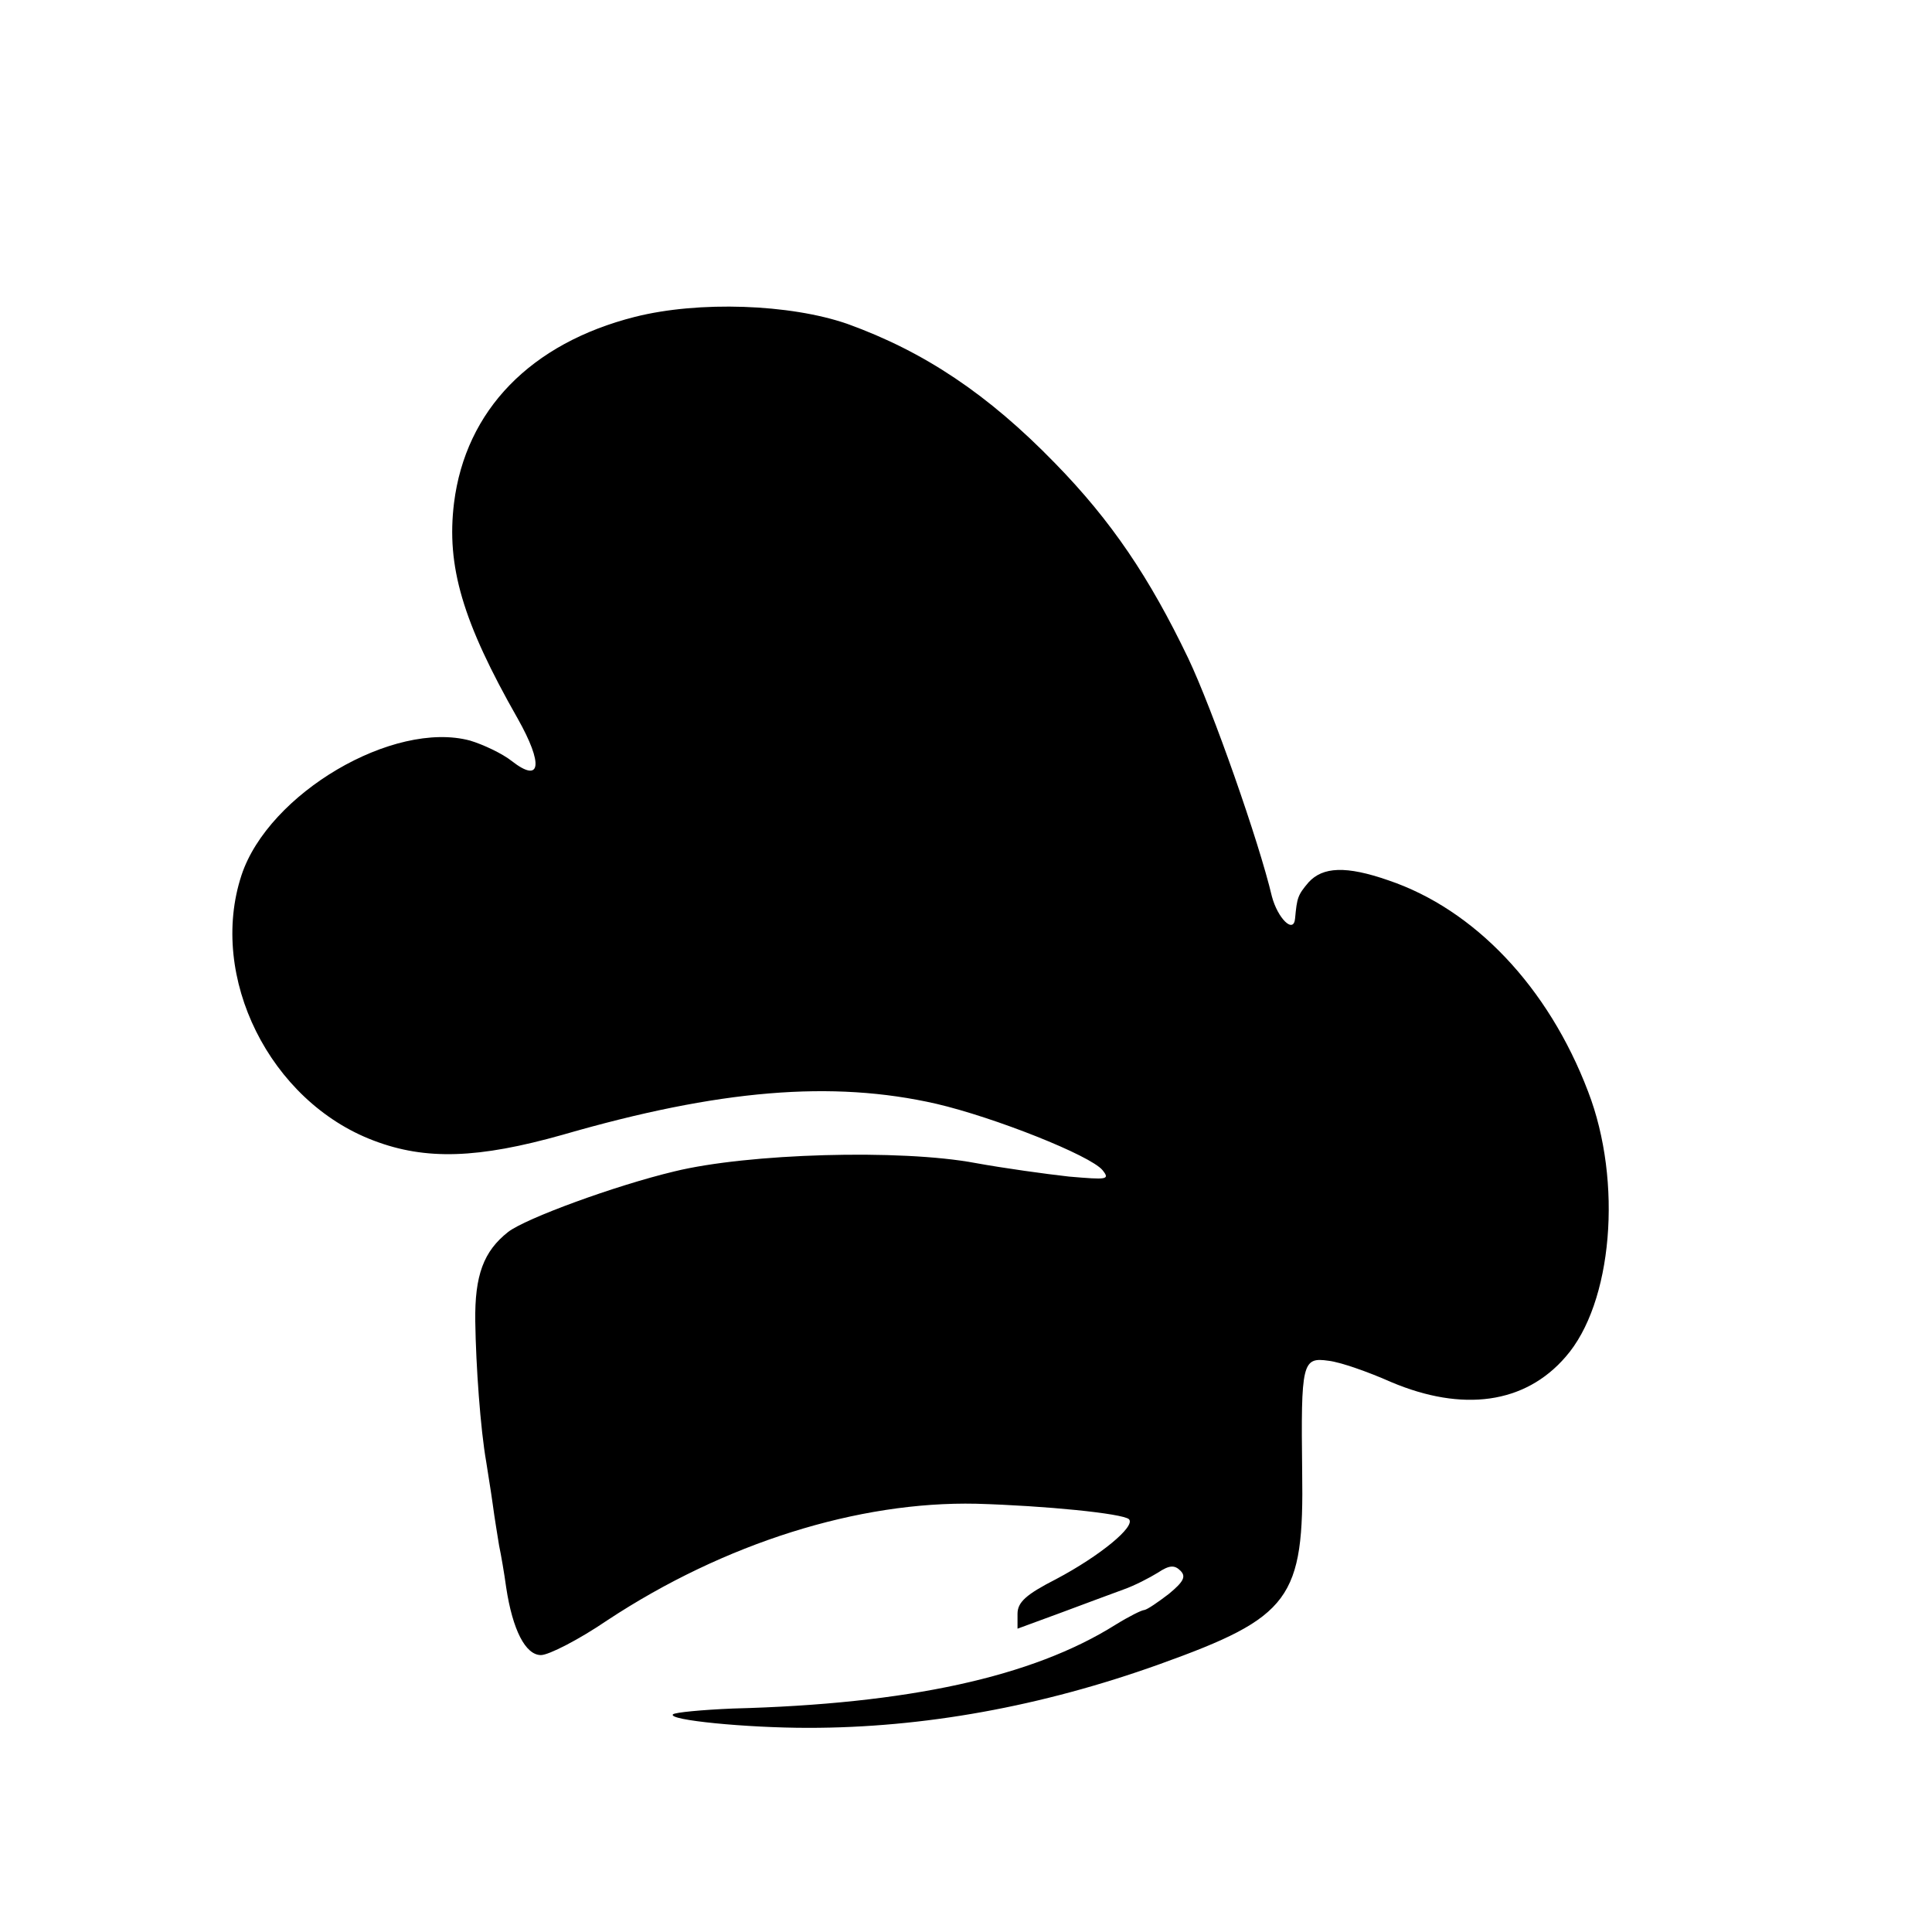 <?xml version="1.0" standalone="no"?>
<!DOCTYPE svg PUBLIC "-//W3C//DTD SVG 20010904//EN"
 "http://www.w3.org/TR/2001/REC-SVG-20010904/DTD/svg10.dtd">
<svg version="1.0" xmlns="http://www.w3.org/2000/svg"
 width="300pt" height="300pt" viewBox="0 0 300 300"
 preserveAspectRatio="xMidYMid meet">
<g transform="translate(0,300) scale(0.1,-0.1)"
fill="#000000" stroke="none">
<path d="M986 2508 c-162 -41 -263 -145 -281 -289 -12 -98 13 -184 99 -335 40
-71 36 -101 -9 -66 -15 12 -45 26 -65 32 -119 32 -313 -82 -355 -209 -52 -158
44 -351 205 -412 81 -31 163 -28 294 9 242 70 418 85 580 48 90 -21 239 -80
258 -103 12 -15 7 -15 -52 -10 -36 4 -101 13 -145 21 -117 22 -354 15 -468
-13 -92 -22 -231 -73 -258 -94 -38 -30 -52 -67 -51 -139 1 -69 8 -167 17 -218
2 -14 7 -43 10 -65 3 -23 8 -52 10 -65 3 -14 8 -43 11 -65 10 -66 30 -105 54
-105 12 0 59 24 103 54 182 120 390 185 573 181 106 -3 227 -15 237 -24 11
-11 -45 -57 -113 -93 -47 -24 -60 -36 -60 -54 l0 -23 68 25 c37 14 81 30 97
36 17 6 40 18 53 26 18 12 26 12 35 3 9 -9 5 -17 -18 -36 -17 -13 -33 -24 -38
-25 -4 0 -24 -10 -45 -23 -129 -81 -322 -123 -594 -130 -48 -2 -90 -6 -93 -9
-9 -9 114 -21 210 -21 179 0 362 33 546 99 203 73 224 101 221 299 -2 169 0
178 41 172 18 -2 61 -17 97 -33 111 -47 208 -34 271 39 73 83 89 272 35 412
-62 163 -177 283 -310 328 -66 23 -102 21 -124 -3 -17 -20 -18 -24 -21 -56 -2
-25 -27 0 -36 34 -20 85 -92 290 -130 370 -60 125 -119 213 -207 303 -104 107
-203 173 -322 216 -89 31 -231 36 -330 11z"/>
</g>
</svg>
